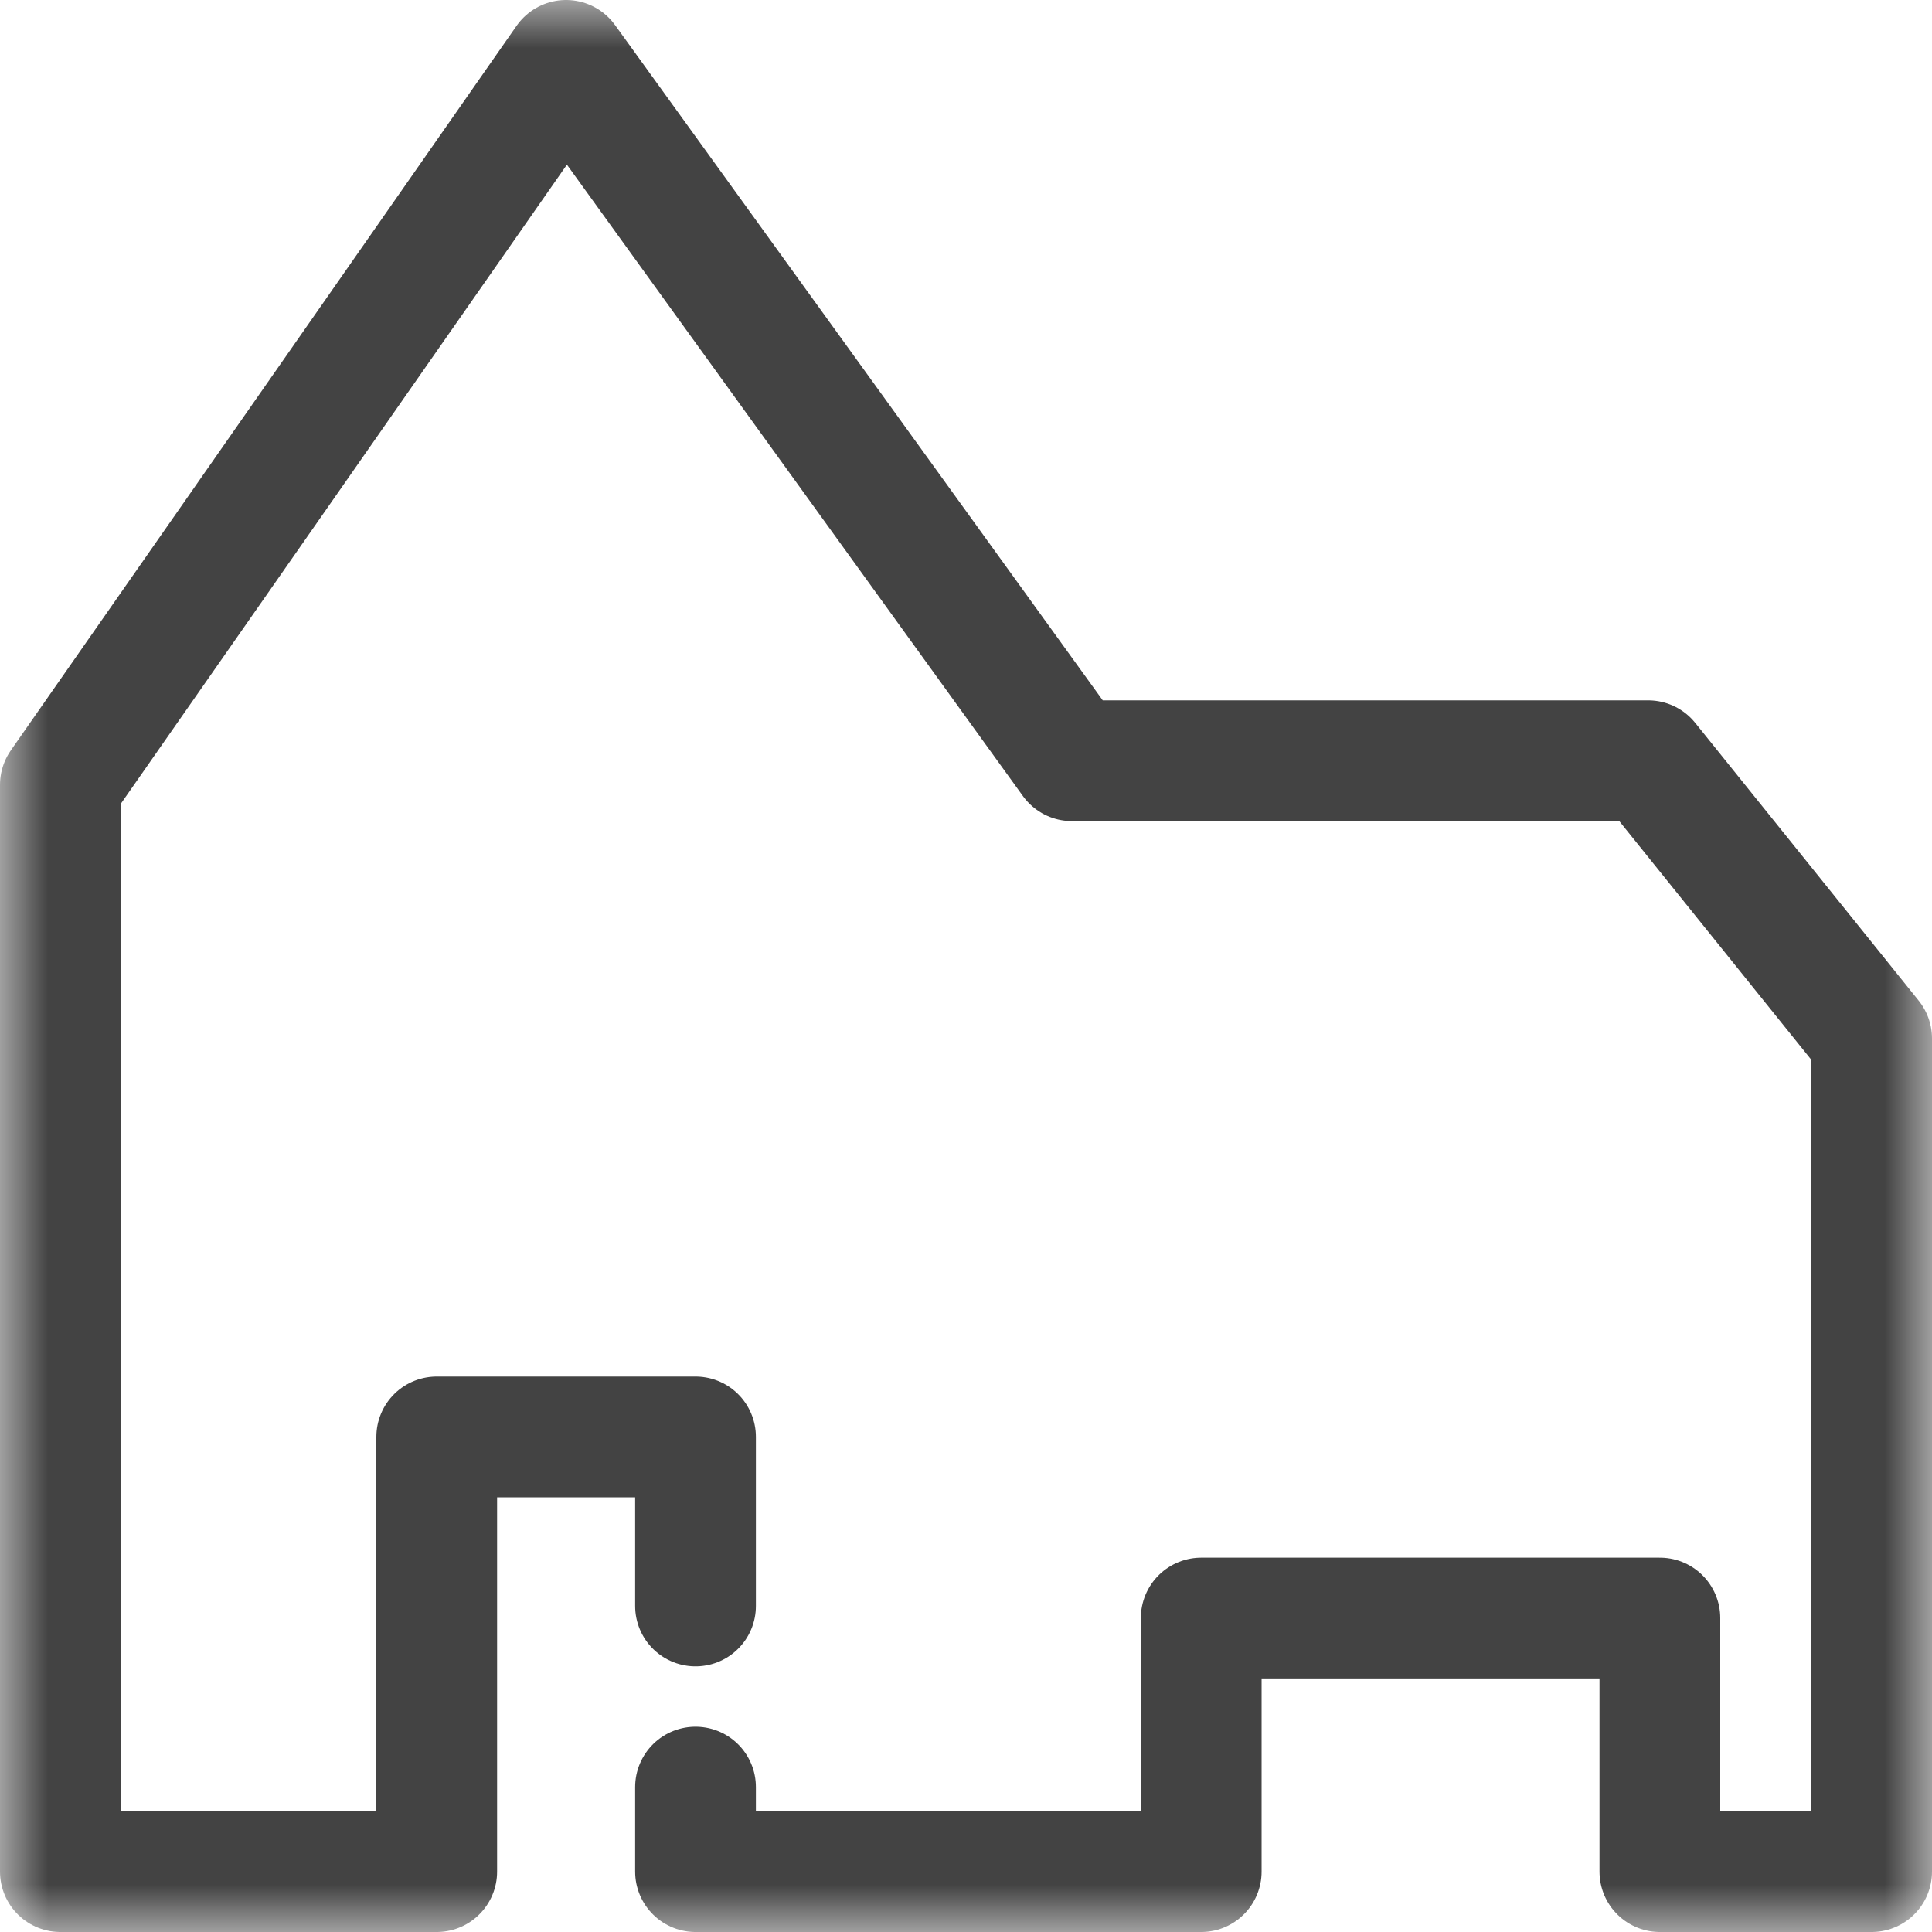 <svg width="20" height="20" viewBox="0 0 20 20" fill="none" xmlns="http://www.w3.org/2000/svg">
<mask id="mask0_7060_3089" style="mask-type:luminance" maskUnits="userSpaceOnUse" x="0" y="0" width="20" height="20">
<rect width="20" height="20" fill="white"/>
</mask>
<g mask="url(#mask0_7060_3089)">
<path d="M7.2 16.625V14.875H4.521V19.375H0.625V8.125L5.86 0.625L11.096 7.875H17.062L19.375 10.75V19.375H17.183V16.75H12.435V19.375H7.2V18.5" stroke="#434343" stroke-width="1.25" stroke-linecap="round" stroke-linejoin="round"/>
</g>
</svg>

